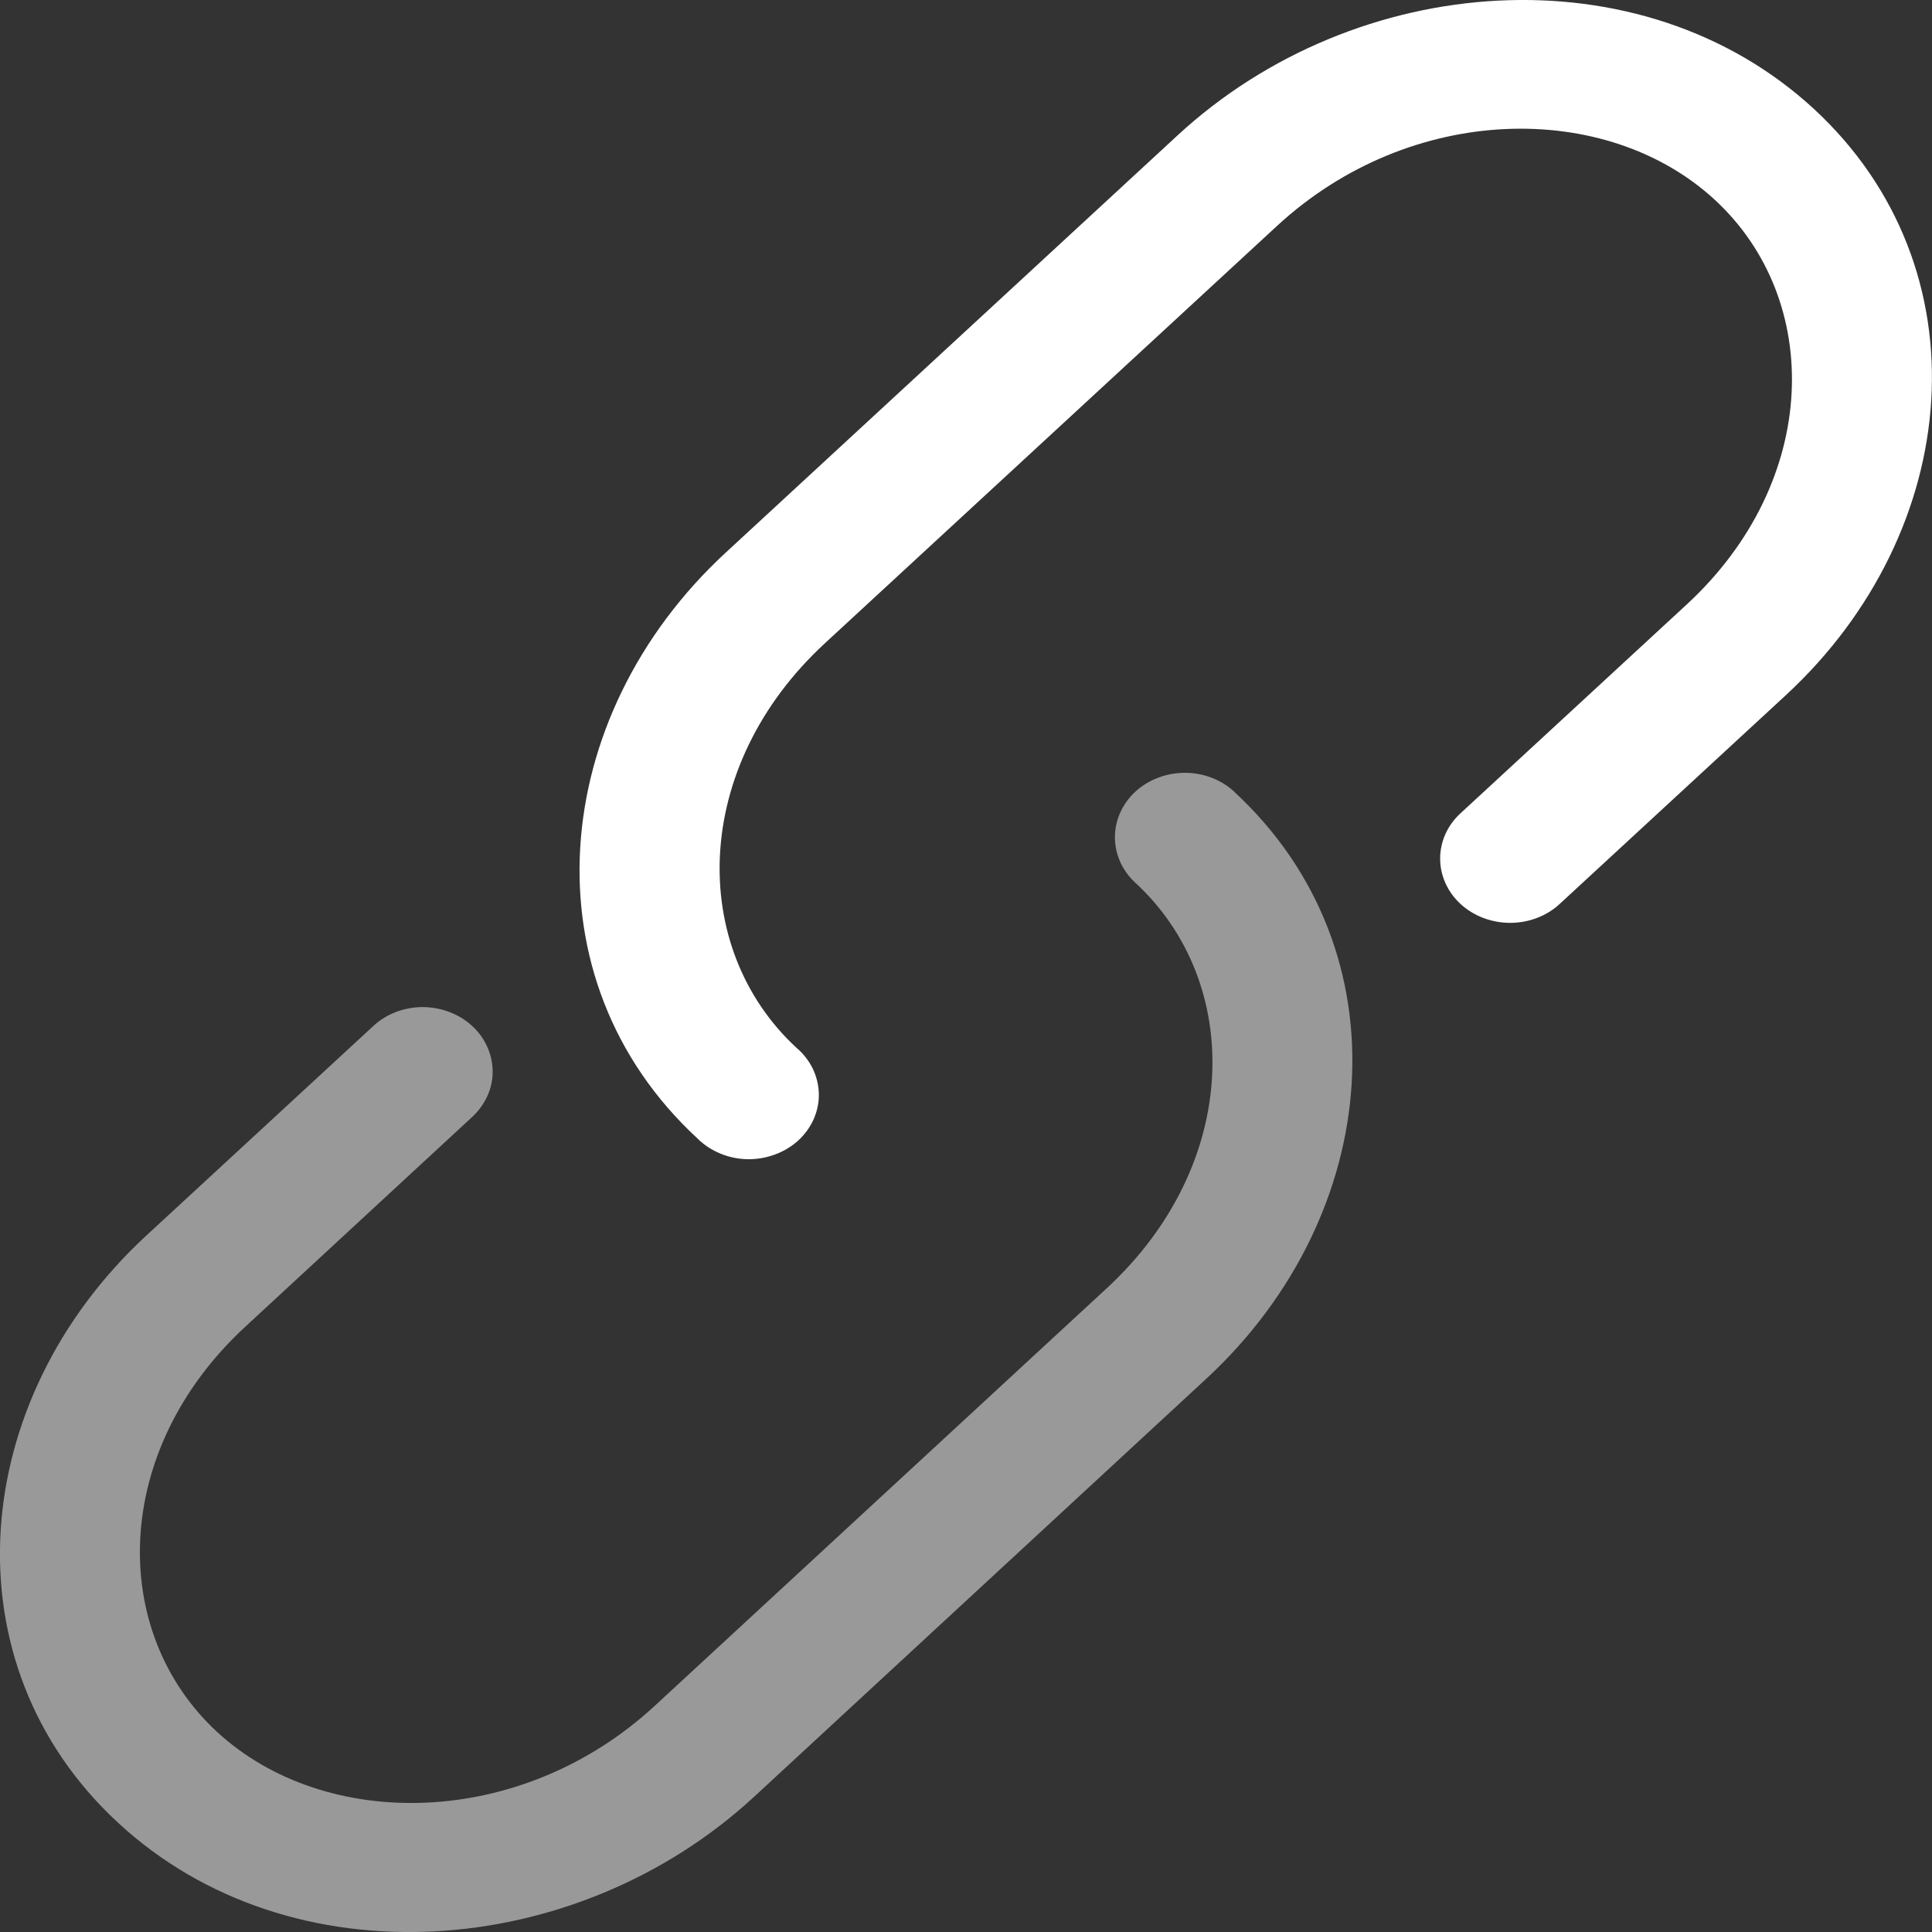 <?xml version="1.0" encoding="UTF-8"?> <svg xmlns="http://www.w3.org/2000/svg" width="12" height="12" viewBox="0 0 12 12" fill="none"><rect x="0" y="0" width="12" height="12" fill="#333333" stroke="none"/> <path d="M7.932 1.403C8.763 0.636 9.978 0.62 10.651 1.241C11.325 1.863 11.307 2.988 10.476 3.755L9.072 5.051C8.99 5.126 8.945 5.227 8.945 5.333C8.945 5.439 8.991 5.541 9.073 5.616C9.154 5.69 9.265 5.732 9.38 5.732C9.495 5.732 9.606 5.69 9.687 5.615L11.091 4.319C12.198 3.297 12.337 1.666 11.267 0.677C10.195 -0.312 8.424 -0.183 7.316 0.839L4.509 3.431C3.401 4.453 3.262 6.084 4.333 7.072C4.373 7.112 4.421 7.143 4.474 7.165C4.527 7.187 4.585 7.199 4.643 7.2C4.701 7.201 4.759 7.191 4.813 7.171C4.868 7.151 4.917 7.121 4.958 7.084C4.999 7.046 5.032 7.001 5.054 6.951C5.076 6.901 5.087 6.848 5.086 6.794C5.085 6.741 5.072 6.688 5.049 6.639C5.025 6.59 4.991 6.545 4.948 6.509C4.275 5.887 4.293 4.762 5.124 3.995L7.932 1.403Z" fill="white"></path> <path opacity="0.5" d="M7.667 4.918C7.586 4.843 7.475 4.8 7.36 4.8C7.245 4.8 7.134 4.842 7.052 4.917C6.971 4.992 6.925 5.094 6.925 5.2C6.925 5.306 6.97 5.408 7.052 5.483C7.726 6.106 7.707 7.231 6.876 8L4.067 10.595C3.237 11.362 2.021 11.378 1.348 10.757C0.674 10.134 0.692 9.008 1.524 8.24L2.928 6.942C2.969 6.905 3.002 6.861 3.025 6.812C3.048 6.764 3.06 6.711 3.06 6.658C3.06 6.605 3.049 6.552 3.027 6.503C3.005 6.454 2.973 6.409 2.932 6.372C2.891 6.334 2.843 6.305 2.789 6.285C2.736 6.265 2.679 6.255 2.621 6.255C2.563 6.256 2.506 6.267 2.453 6.288C2.401 6.309 2.353 6.339 2.313 6.378L0.908 7.675C-0.199 8.698 -0.338 10.332 0.734 11.322C1.805 12.313 3.576 12.183 4.684 11.16L7.492 8.564C8.598 7.542 8.737 5.908 7.667 4.919V4.918Z" fill="white"></path> </svg> 